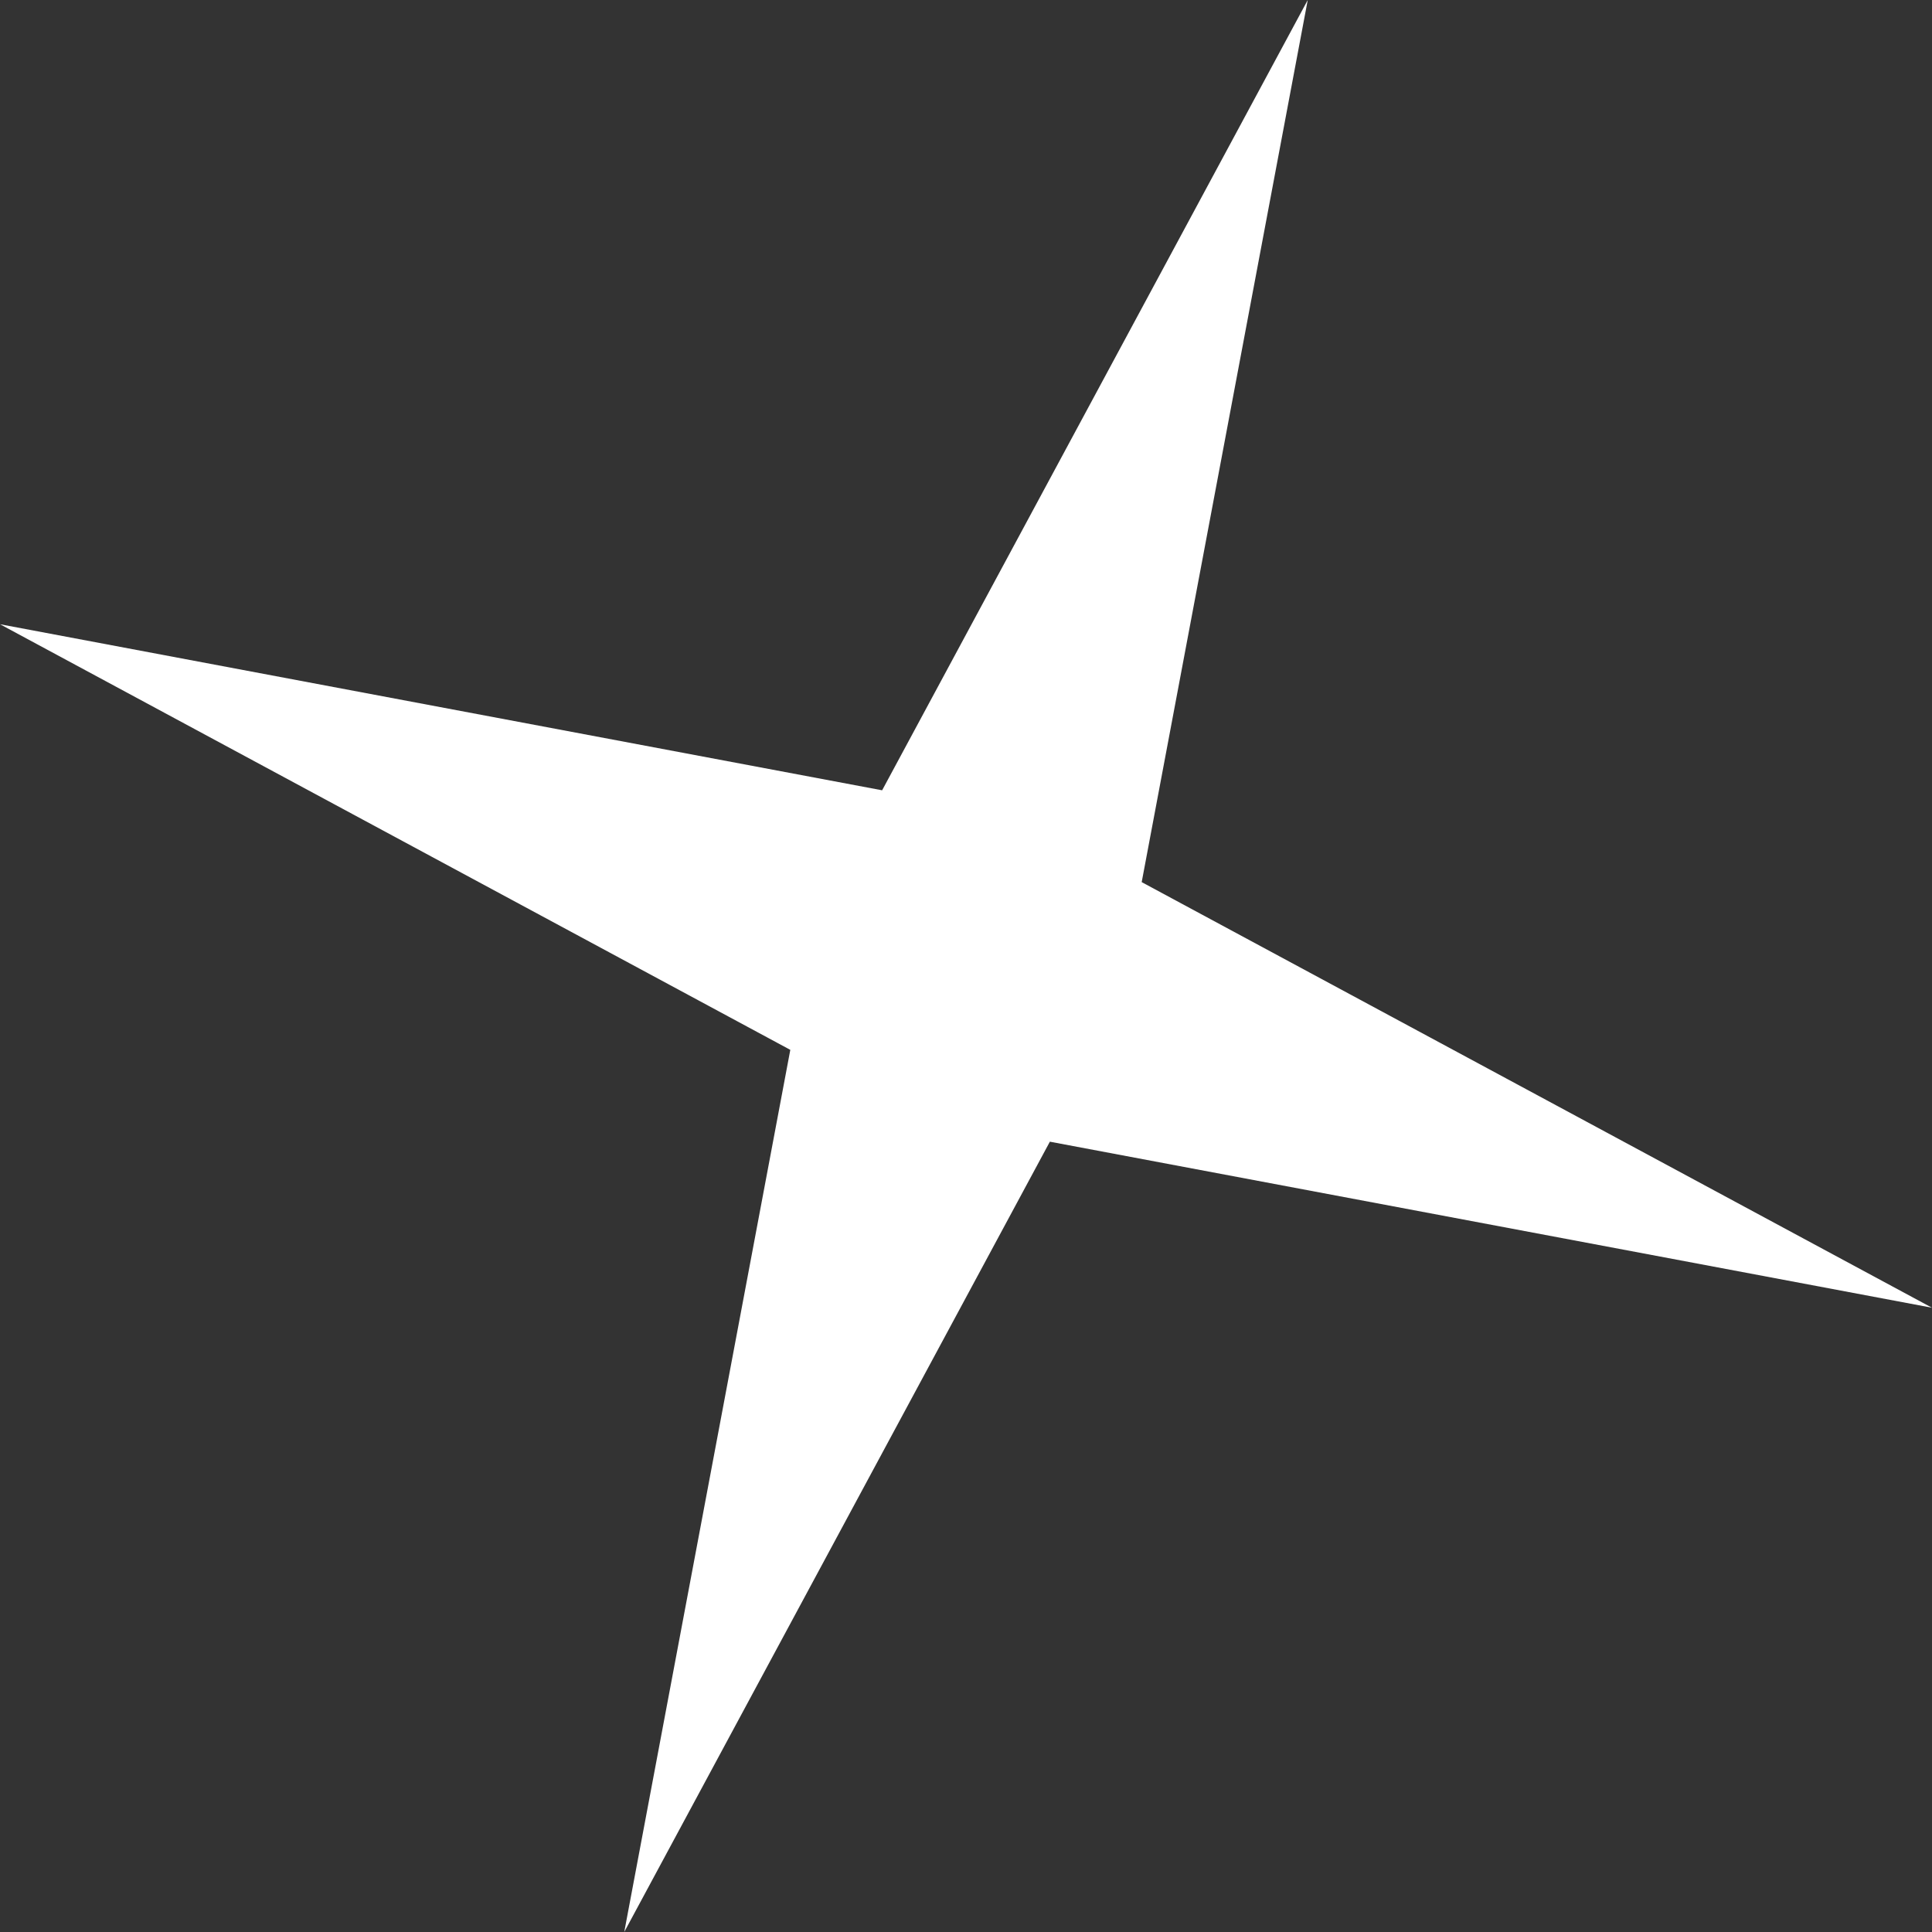 <?xml version="1.0" encoding="UTF-8"?> <svg xmlns="http://www.w3.org/2000/svg" width="347" height="347" viewBox="0 0 347 347" fill="none"><rect x="0" y="0" width="347" height="347" fill="#333333" stroke="none"/> <path d="M234.88 2.31193e-05L205.056 158.435L346.999 234.878L188.563 205.054L112.12 346.997L141.944 188.561L0.002 112.118L158.437 141.942L234.88 2.31193e-05Z" fill="white"></path> </svg> 